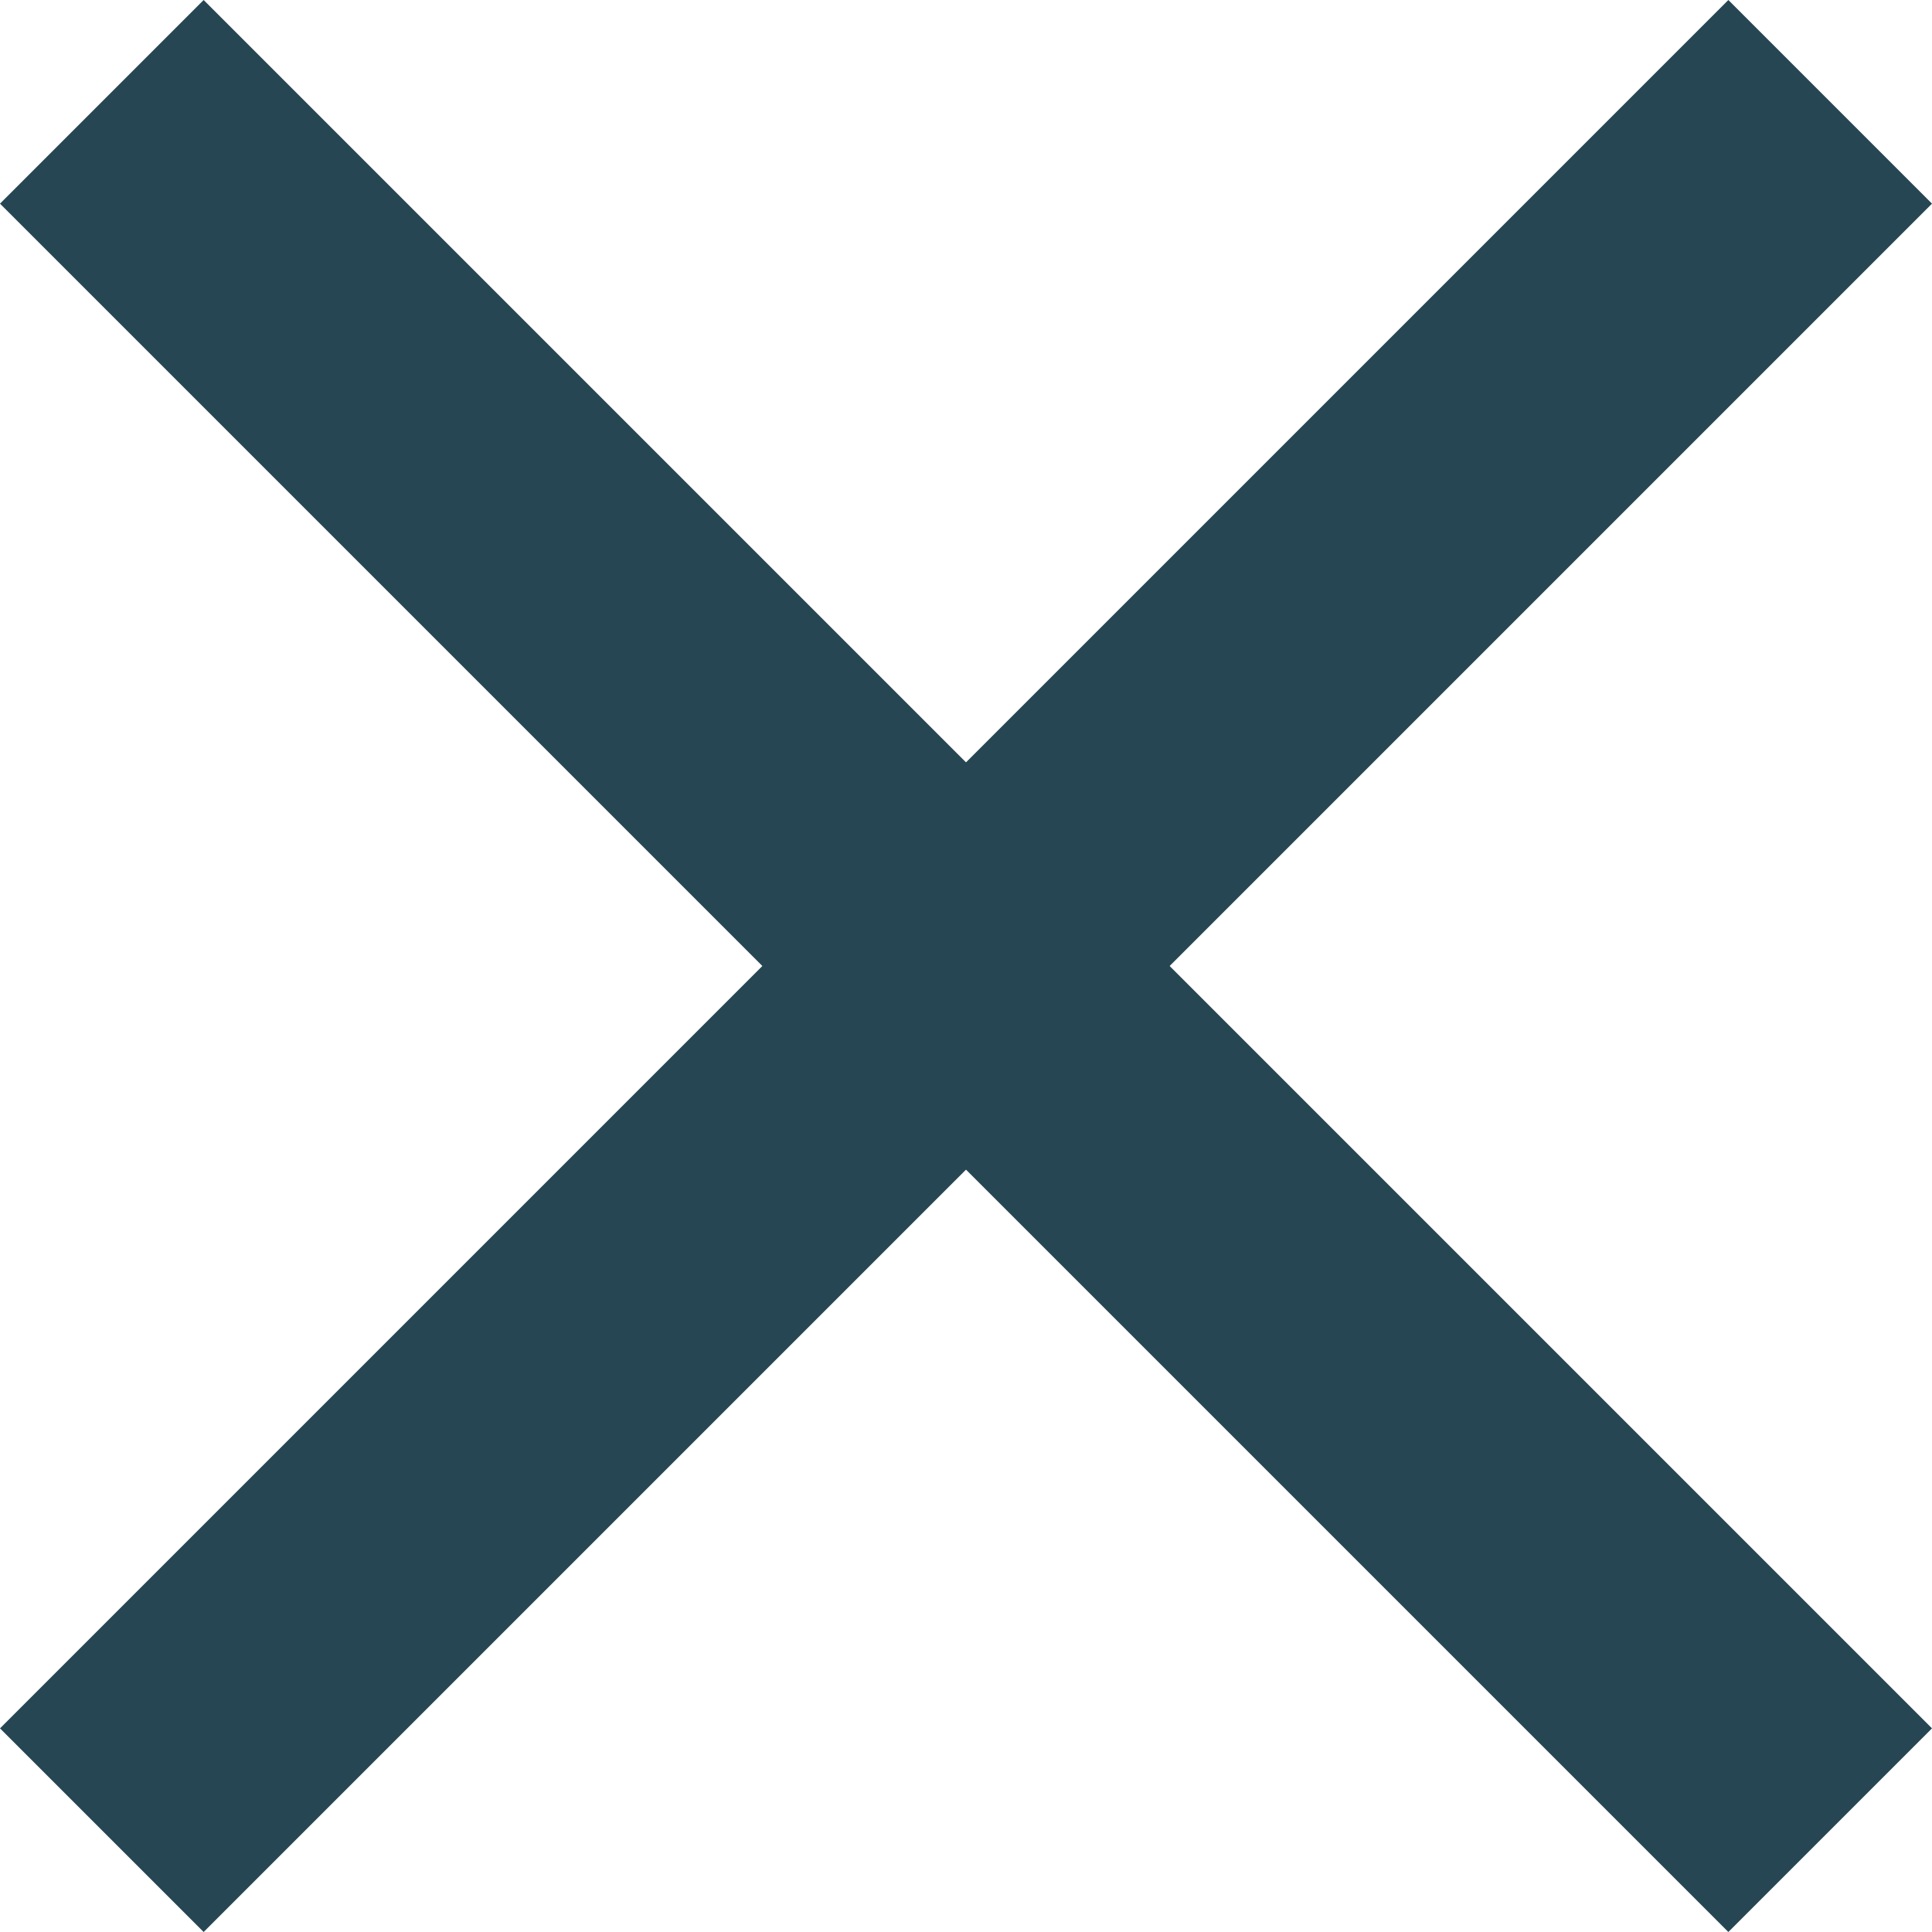 <svg xmlns="http://www.w3.org/2000/svg" width="13.414" height="13.414" viewBox="0 0 13.414 13.414"><g transform="translate(-1370.503 -215.203)"><path d="M11.293,12.707l-12-12L.707-.707l12,12Z" transform="translate(1371.21 215.91)" fill="#264653"/><path d="M.707,12.707-.707,11.293l12-12L12.707.707Z" transform="translate(1371.21 215.91)" fill="#264653"/></g></svg>